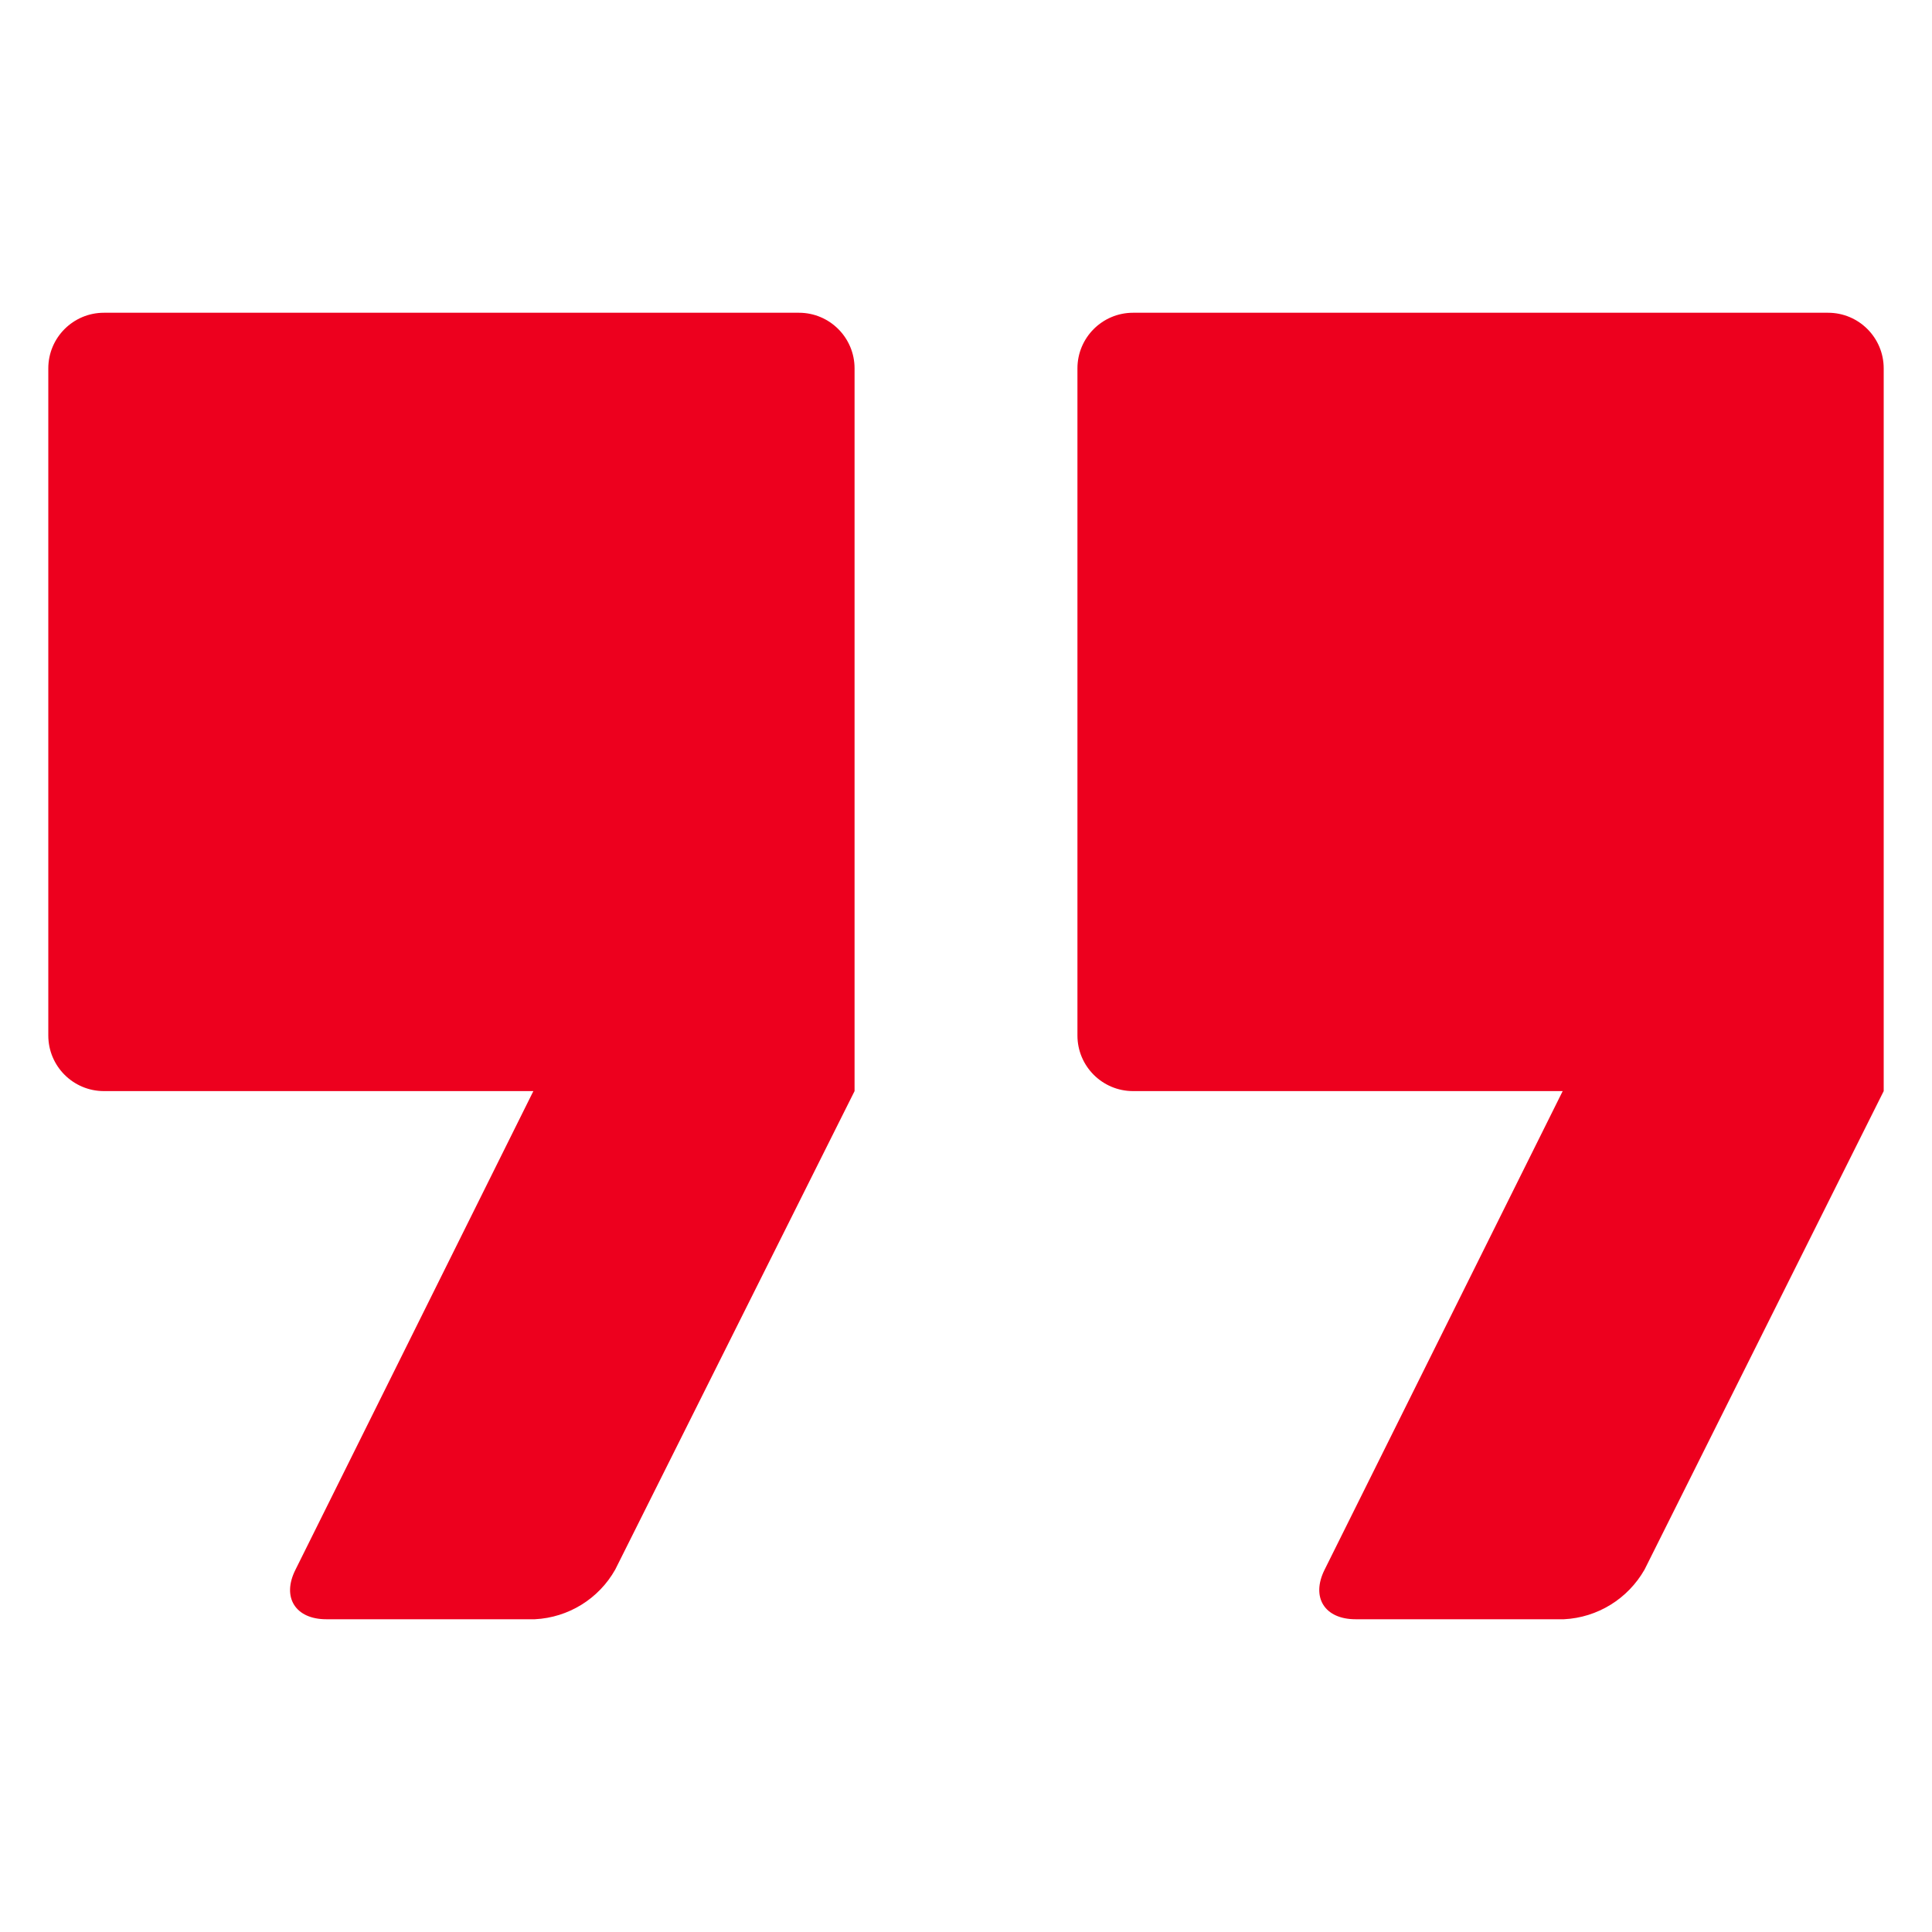 <svg width="100" height="100" viewBox="0 0 100 100" fill="none" xmlns="http://www.w3.org/2000/svg">
<path d="M44.232 19.067V56.475L31.843 81.243C30.99 82.756 29.42 83.725 27.685 83.812H16.886C15.296 83.812 14.569 82.678 15.296 81.243L27.607 56.475H5.379C3.789 56.475 2.5 55.186 2.5 53.596V19.067C2.5 17.477 3.789 16.188 5.379 16.188H41.353C42.943 16.188 44.232 17.477 44.232 19.067Z" fill="#ED001E"/>
<path d="M97.5 19.067V56.475L85.121 81.243C84.258 82.756 82.688 83.725 80.952 83.812H70.163C68.563 83.812 67.846 82.678 68.563 81.243L80.884 56.475H58.647C57.057 56.475 55.768 55.186 55.768 53.596V19.067C55.768 17.477 57.057 16.188 58.647 16.188H94.621C96.21 16.188 97.5 17.477 97.5 19.067Z" fill="#ED001E"/>
</svg>
